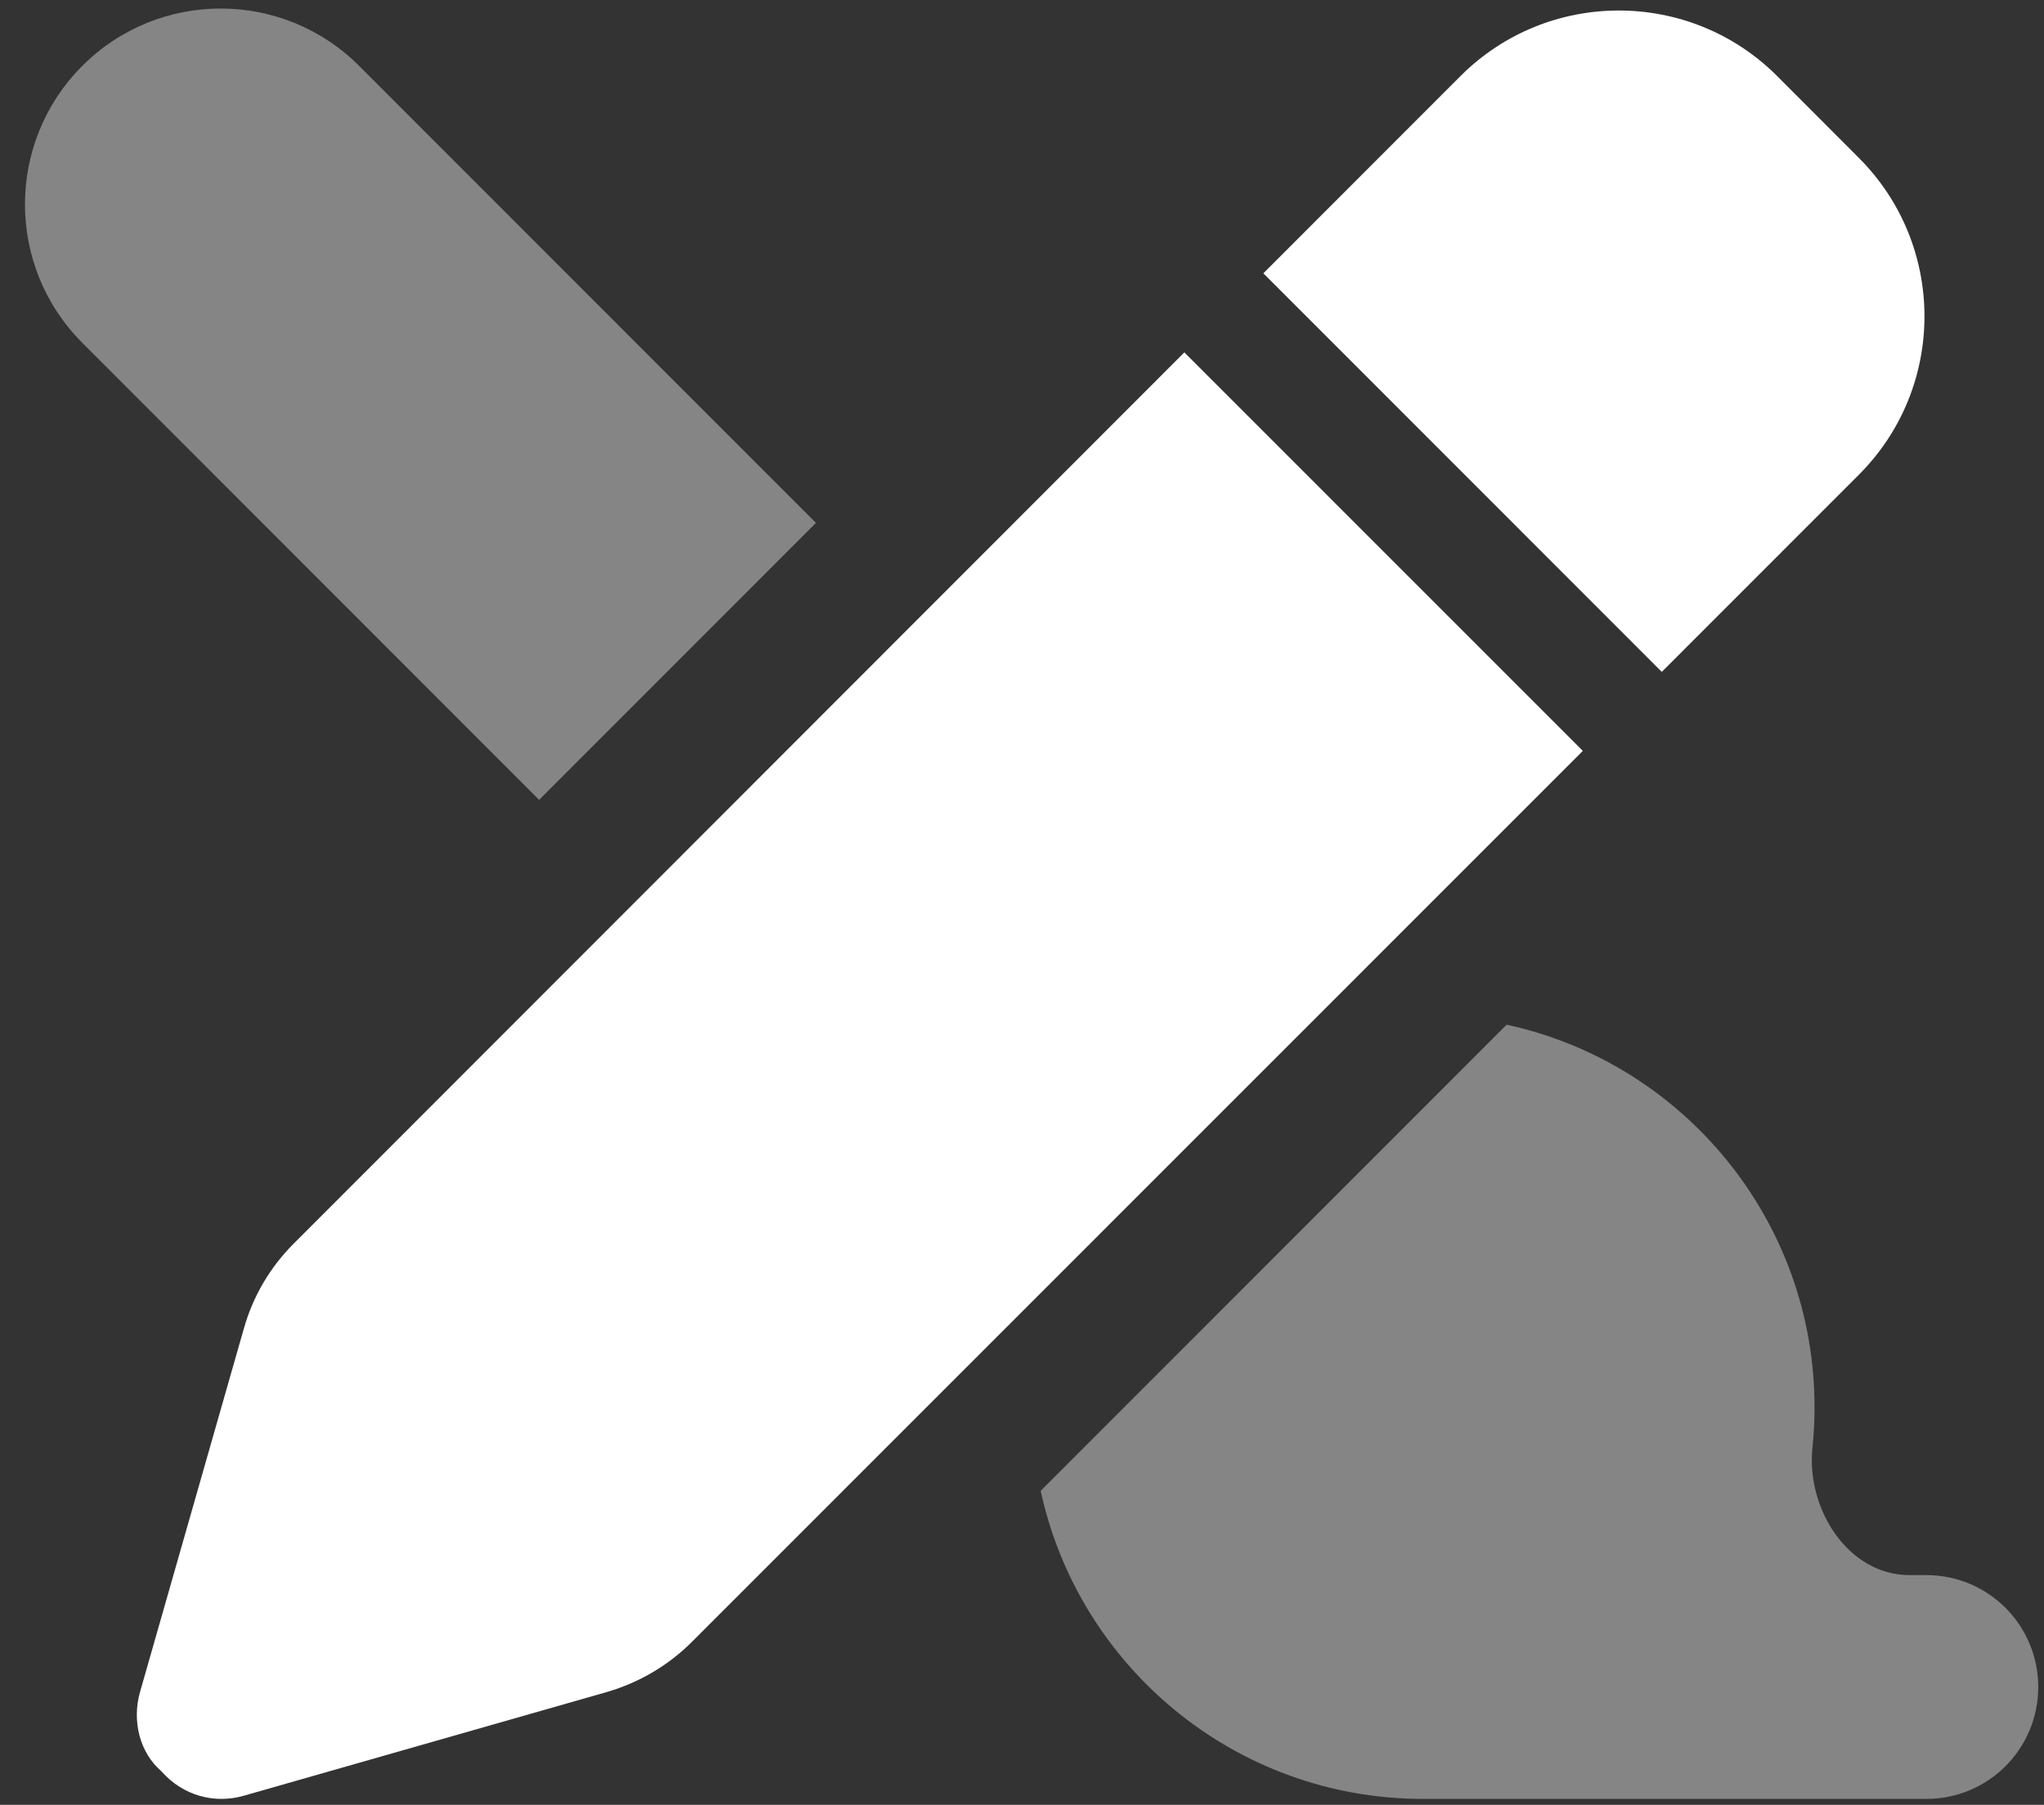 <svg width="77" height="68" viewBox="0 0 77 68" fill="none" xmlns="http://www.w3.org/2000/svg">
<rect x="0" y="0" width="77" height="68" fill="#333333" stroke="none"/>
<path d="M55.018 2.866C58.31 -0.427 63.656 -0.427 66.948 2.866L70.029 5.953C73.32 9.246 73.32 14.589 70.029 17.883L62.602 25.314L47.592 10.297L55.018 2.866ZM59.627 28.291L26.064 61.861C25.182 62.744 24.089 63.389 22.877 63.745L9.182 67.658C8.079 67.974 6.891 67.658 6.08 66.736C5.269 66.038 4.961 64.852 5.276 63.745L9.19 50.043C9.534 48.831 10.179 47.738 11.065 46.855L44.616 13.277L59.627 28.291Z" fill="white"/>
<path opacity="0.4" d="M20.309 30.136L3.1 12.916C0.221 10.035 0.221 5.363 3.1 2.482C5.98 -0.399 10.649 -0.399 13.528 2.482L30.738 19.701L20.309 30.136ZM56.756 38.607C63.392 40.043 68.356 45.959 68.356 53.021C68.356 53.534 68.33 54.048 68.277 54.549C68.04 56.855 69.62 59.345 71.938 59.345H72.57C74.9 59.345 76.783 61.229 76.783 63.561C76.783 65.892 74.9 67.777 72.57 67.777H53.609C46.552 67.777 40.639 62.81 39.204 56.169L56.756 38.607Z" fill="white"/>
</svg>
